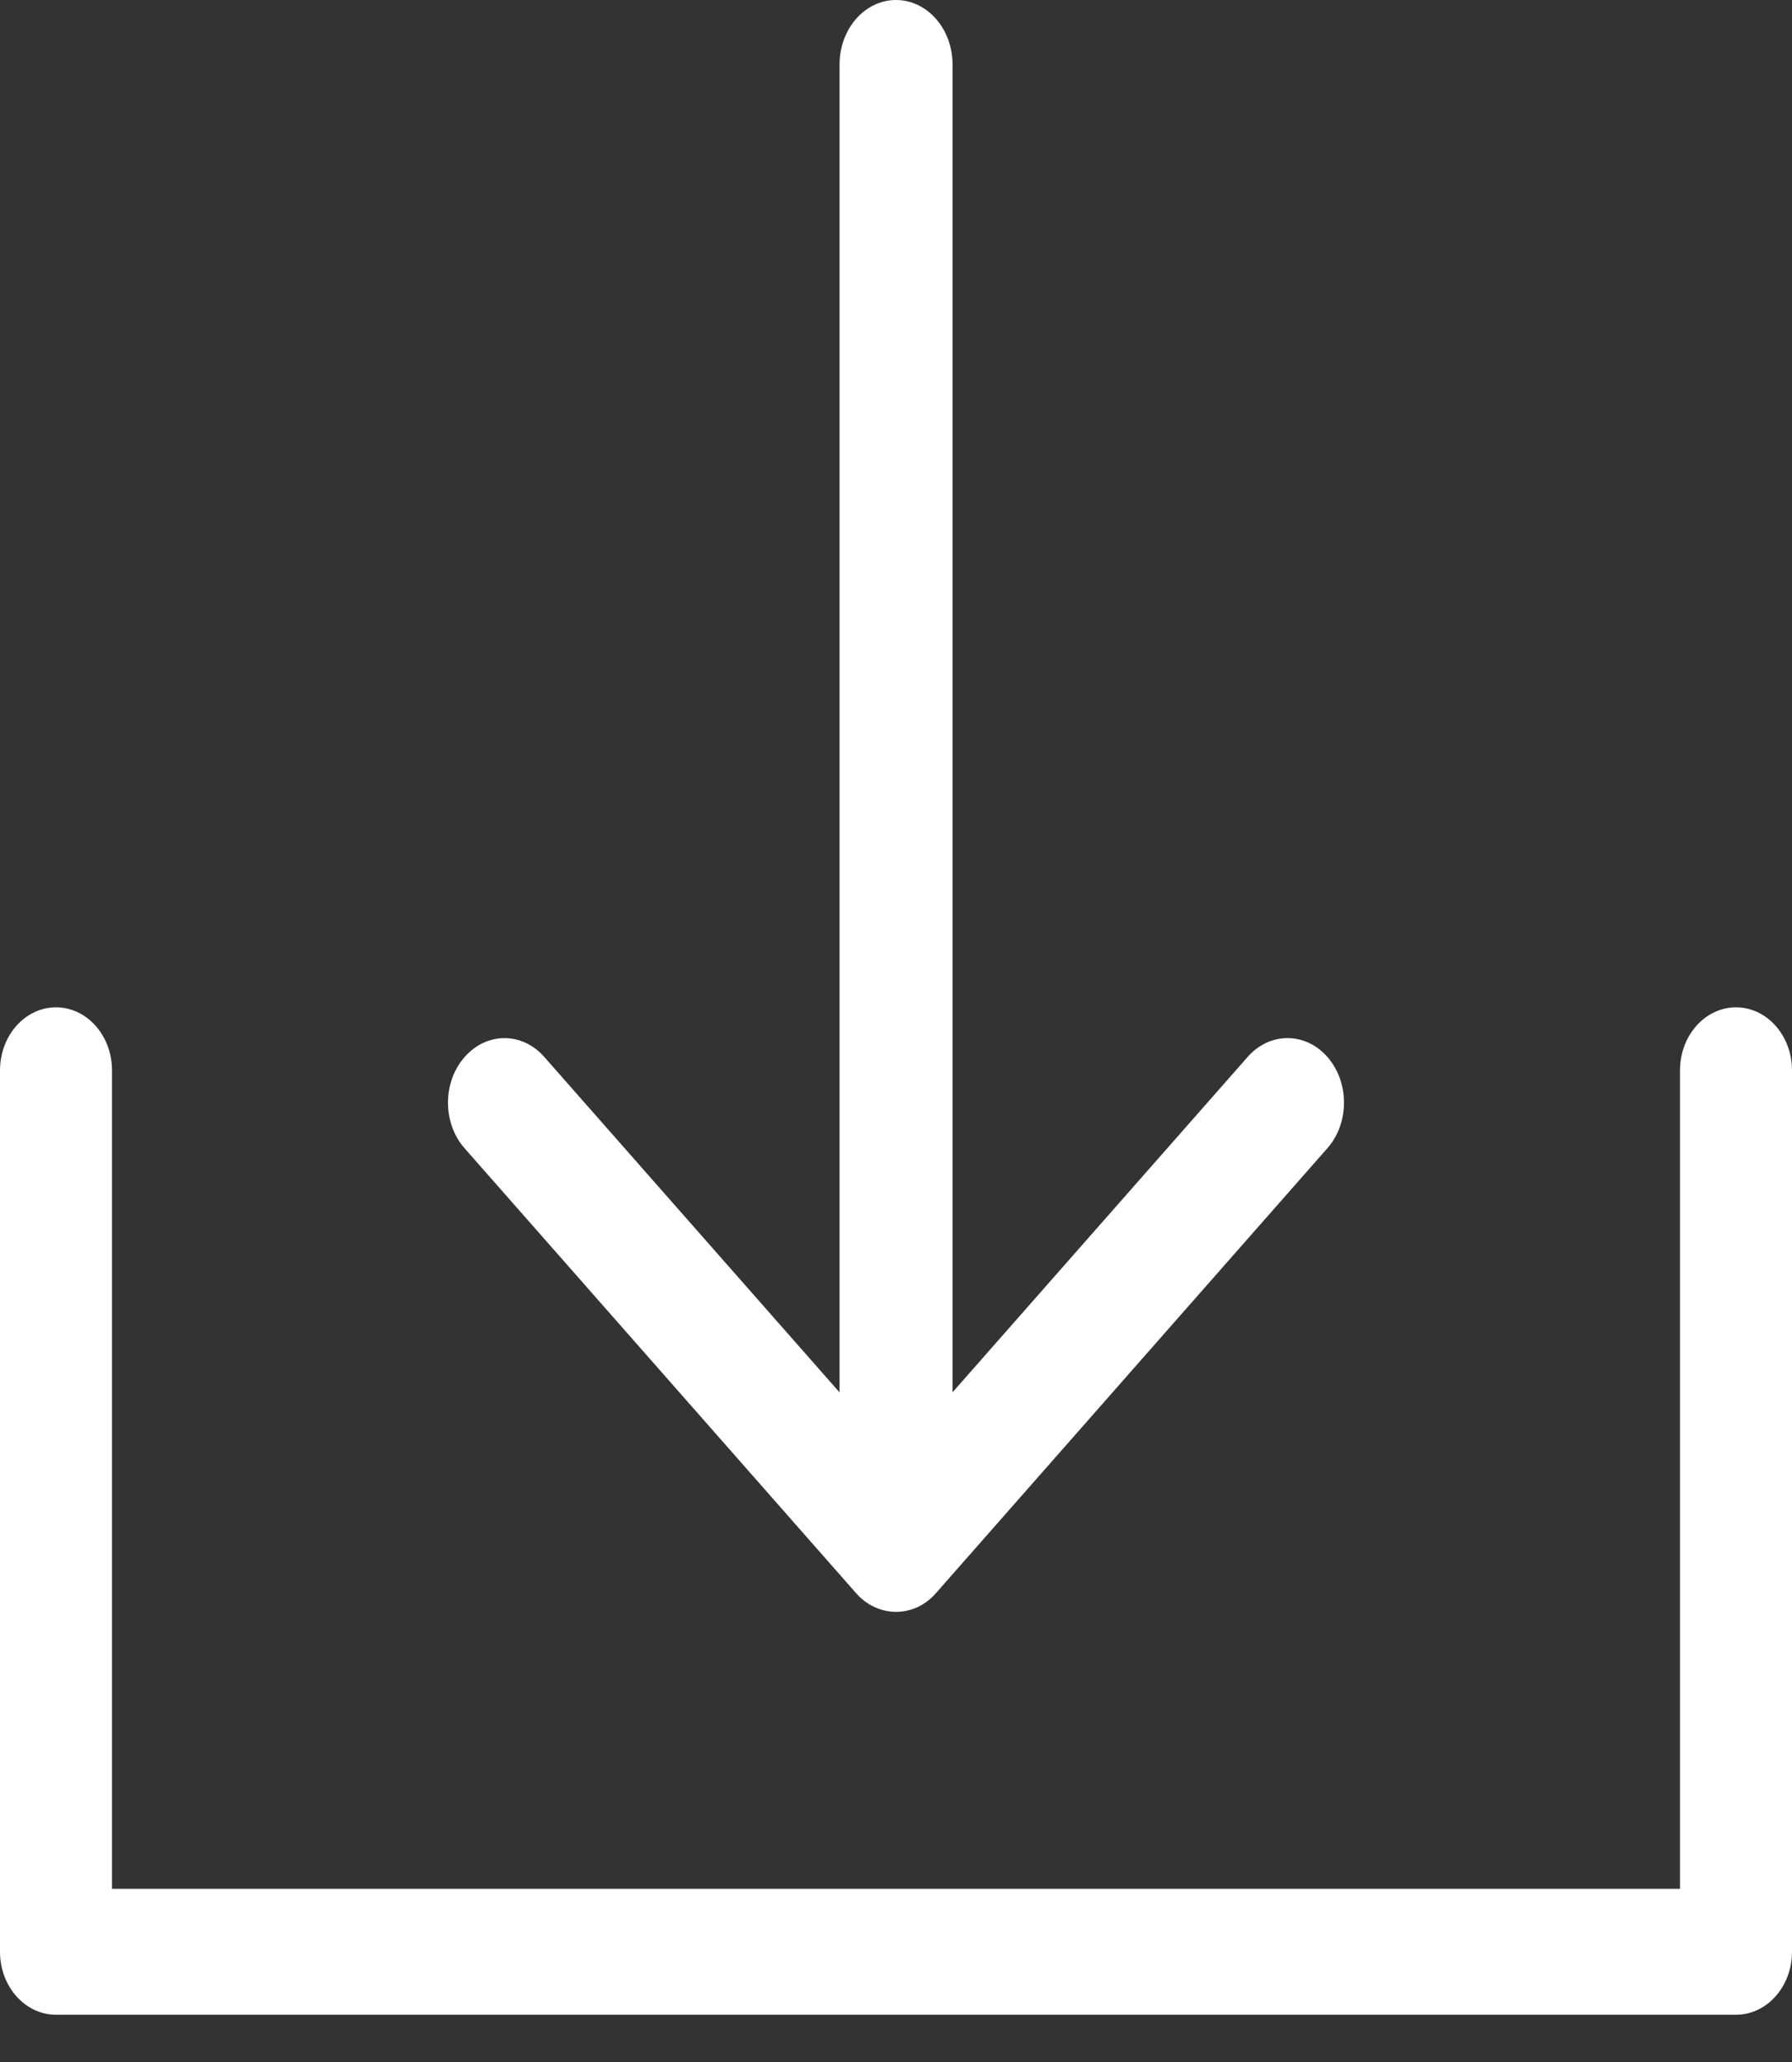 <svg width="20" height="23" viewBox="0 0 20 23" fill="none" xmlns="http://www.w3.org/2000/svg">
<rect x="0" y="0" width="20" height="23" fill="#333333" stroke="none"/>
<path d="M20 21.771L20 11.939C20 11.551 19.72 11.236 19.375 11.236C19.03 11.236 18.75 11.551 18.75 11.939L18.75 21.068L1.25 21.068L1.25 11.939C1.25 11.551 0.97 11.236 0.625 11.236C0.28 11.236 1.50863e-09 11.551 3.36747e-09 11.939L5.05121e-08 21.771C5.23709e-08 22.158 0.28 22.473 0.625 22.473L19.375 22.473C19.72 22.473 20 22.158 20 21.771Z" fill="white"/>
<path d="M6.076 11.791C5.83 11.509 5.431 11.509 5.185 11.791C4.938 12.072 4.938 12.527 5.185 12.808L9.554 17.77C9.797 18.047 10.203 18.05 10.446 17.77L14.815 12.807C15.062 12.526 15.061 12.07 14.815 11.79C14.569 11.509 14.17 11.509 13.924 11.79L10.631 15.53L10.631 0.719C10.631 0.322 10.349 2.41393e-08 10 2.59471e-08C9.652 2.77549e-08 9.37 0.322 9.37 0.719L9.37 15.531L6.076 11.791Z" fill="white"/>
</svg>
